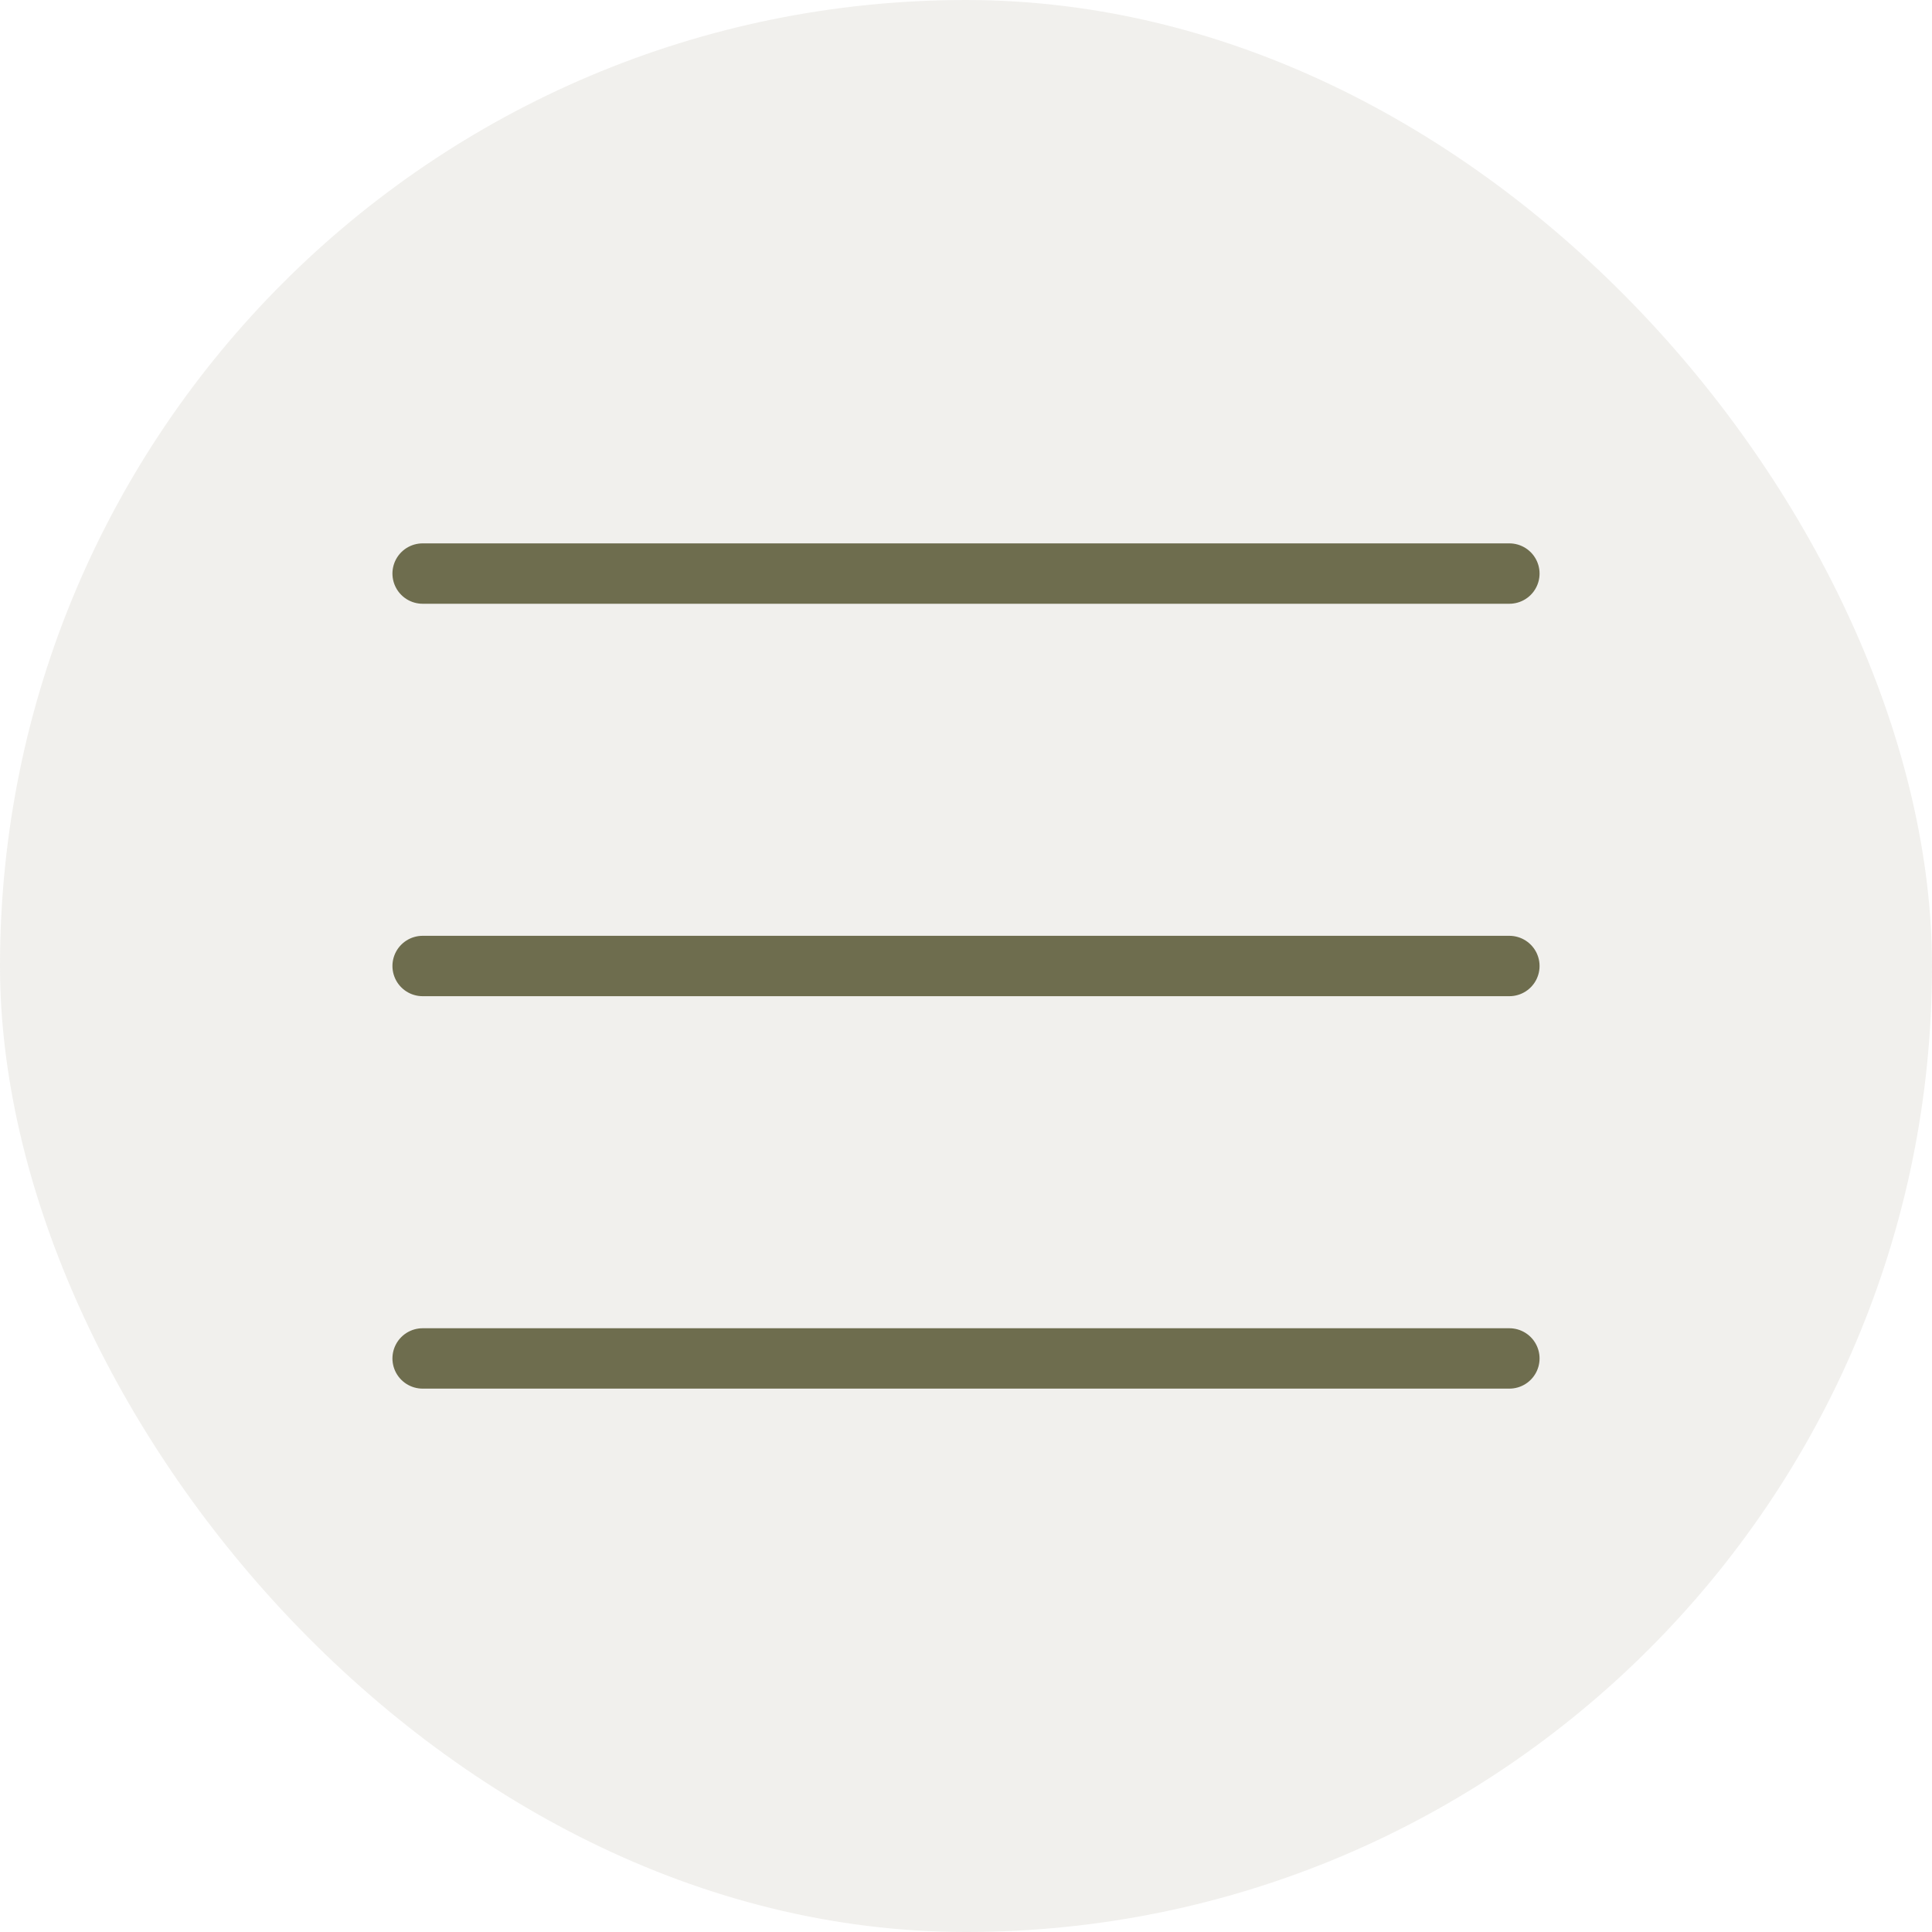 <?xml version="1.0" encoding="UTF-8"?> <svg xmlns="http://www.w3.org/2000/svg" width="32" height="32" viewBox="0 0 32 32" fill="none"><rect width="32" height="32" rx="16" fill="#6E6D4E" fill-opacity="0.1"></rect><path d="M7 9.5H25" stroke="#6E6D4E" stroke-linecap="round"></path><path d="M7 16H25" stroke="#6E6D4E" stroke-linecap="round"></path><path d="M7 22.5H25" stroke="#6E6D4E" stroke-linecap="round"></path></svg> 